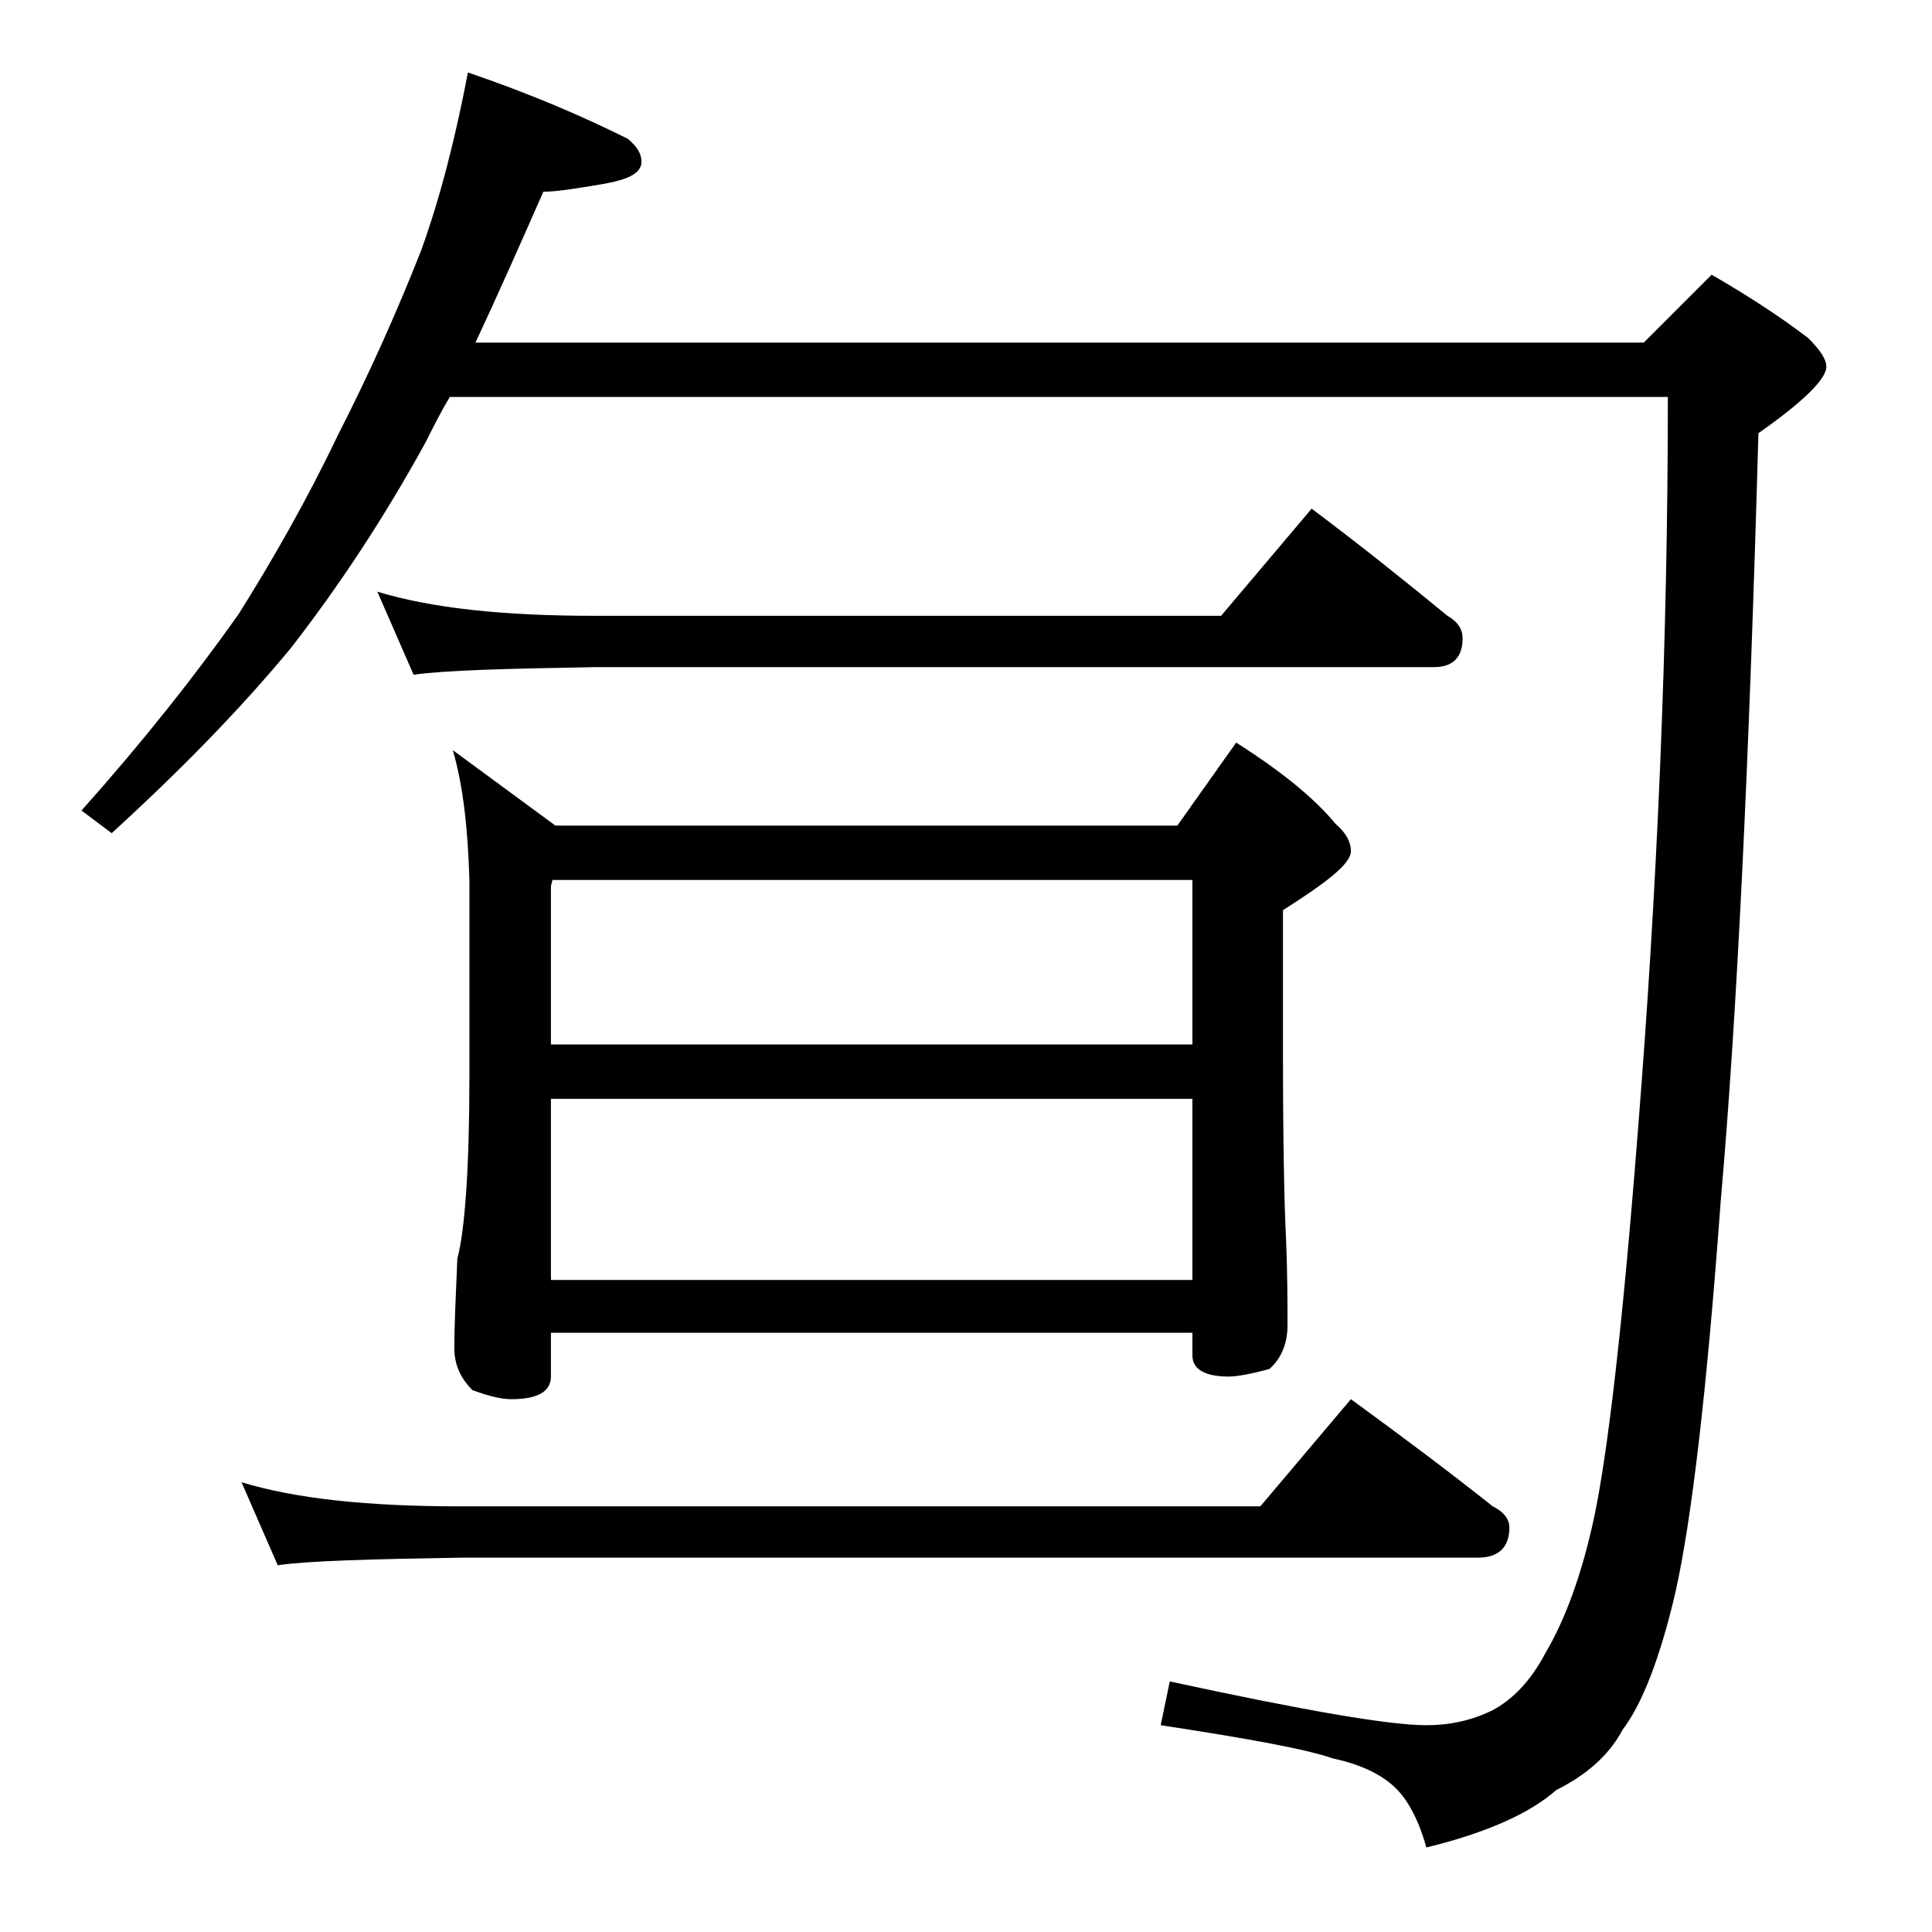 <?xml version="1.0" encoding="utf-8"?>
<!-- Generator: Adobe Illustrator 18.0.0, SVG Export Plug-In . SVG Version: 6.00 Build 0)  -->
<!DOCTYPE svg PUBLIC "-//W3C//DTD SVG 1.1//EN" "http://www.w3.org/Graphics/SVG/1.1/DTD/svg11.dtd">
<svg version="1.1" id="Layer_1" xmlns="http://www.w3.org/2000/svg" xmlns:xlink="http://www.w3.org/1999/xlink" x="0px" y="0px"
	 viewBox="0 0 128 128" enable-background="new 0 0 128 128" xml:space="preserve">
<path d="M31,4.8c4.1,1.4,7.6,2.9,10.6,4.4c0.6,0.5,0.9,1,0.9,1.5c0,0.8-0.9,1.2-2.6,1.5c-1.8,0.3-3,0.5-3.9,0.5
	c-1.5,3.4-3,6.8-4.5,10h77.4l4.5-4.5c2.6,1.5,4.7,2.9,6.4,4.2c0.8,0.8,1.2,1.4,1.2,1.9c0,0.8-1.5,2.3-4.5,4.4
	c-0.6,21.4-1.4,38.4-2.5,50.9c-0.9,12.3-1.9,21-3,25.9c-1,4.3-2.2,7.4-3.5,9.1c-0.9,1.7-2.4,3-4.4,4c-1.7,1.5-4.5,2.8-8.6,3.8
	c-0.5-1.8-1.2-3.1-2-3.9c-0.9-0.9-2.3-1.6-4.2-2c-1.7-0.6-5.5-1.3-11.4-2.2l0.6-2.9c8.8,1.9,14.5,2.9,17,2.9c1.5,0,3-0.3,4.4-1
	c1.3-0.7,2.5-1.9,3.5-3.8c1.3-2.2,2.4-5.2,3.2-8.9c0.9-4.2,1.9-12.7,2.9-25.5c1.3-16.2,2-32.5,2-48.8H29.8c-0.6,1-1.1,2-1.6,3
	c-2.8,5.1-5.8,9.6-8.9,13.6C16,46.9,12,51,7.4,55.2l-2-1.5c4.1-4.6,7.5-8.9,10.4-13c2.2-3.5,4.5-7.5,6.6-11.9
	c2.2-4.3,4-8.4,5.5-12.2C29.2,13,30.2,9,31,4.8z M16,98.2c3.6,1.1,8.4,1.6,14.5,1.6h53l6-7.1c3.3,2.4,6.5,4.8,9.4,7.1
	c0.8,0.4,1.1,0.9,1.1,1.4c0,1.3-0.7,2-2.1,2H30.5c-5.9,0.1-10,0.2-12.1,0.5L16,98.2z M25,39.2c3.6,1.1,8.4,1.6,14.4,1.6h41.5l6-7.1
	c3.2,2.4,6.2,4.8,9,7.1c0.7,0.4,1,0.9,1,1.5c0,1.2-0.6,1.9-1.9,1.9H39.4c-5.8,0.1-9.8,0.2-12,0.5L25,39.2z M30,49.7l6.8,5H78
	l3.9-5.5c3,1.9,5.2,3.7,6.6,5.4c0.7,0.6,1,1.2,1,1.8c0,0.8-1.5,2-4.5,3.9v9.5c0,6.2,0.1,10.3,0.2,12.2c0.1,2.4,0.1,4.3,0.1,5.8
	c0,1.2-0.4,2.2-1.2,2.9C83,91,82,91.2,81.4,91.2c-1.6,0-2.4-0.5-2.4-1.4v-1.5H36.5v2.9c0,1-0.9,1.5-2.6,1.5c-0.7,0-1.5-0.2-2.6-0.6
	c-0.8-0.8-1.2-1.7-1.2-2.8c0-1.5,0.1-3.5,0.2-5.9c0.5-1.9,0.8-6,0.8-12.2V58.3C31,55,30.7,52.1,30,49.7z M36.5,69.2H79V58.3H36.6
	l-0.1,0.4V69.2z M36.5,84.8H79v-12H36.5V84.8z"/>
</svg>
